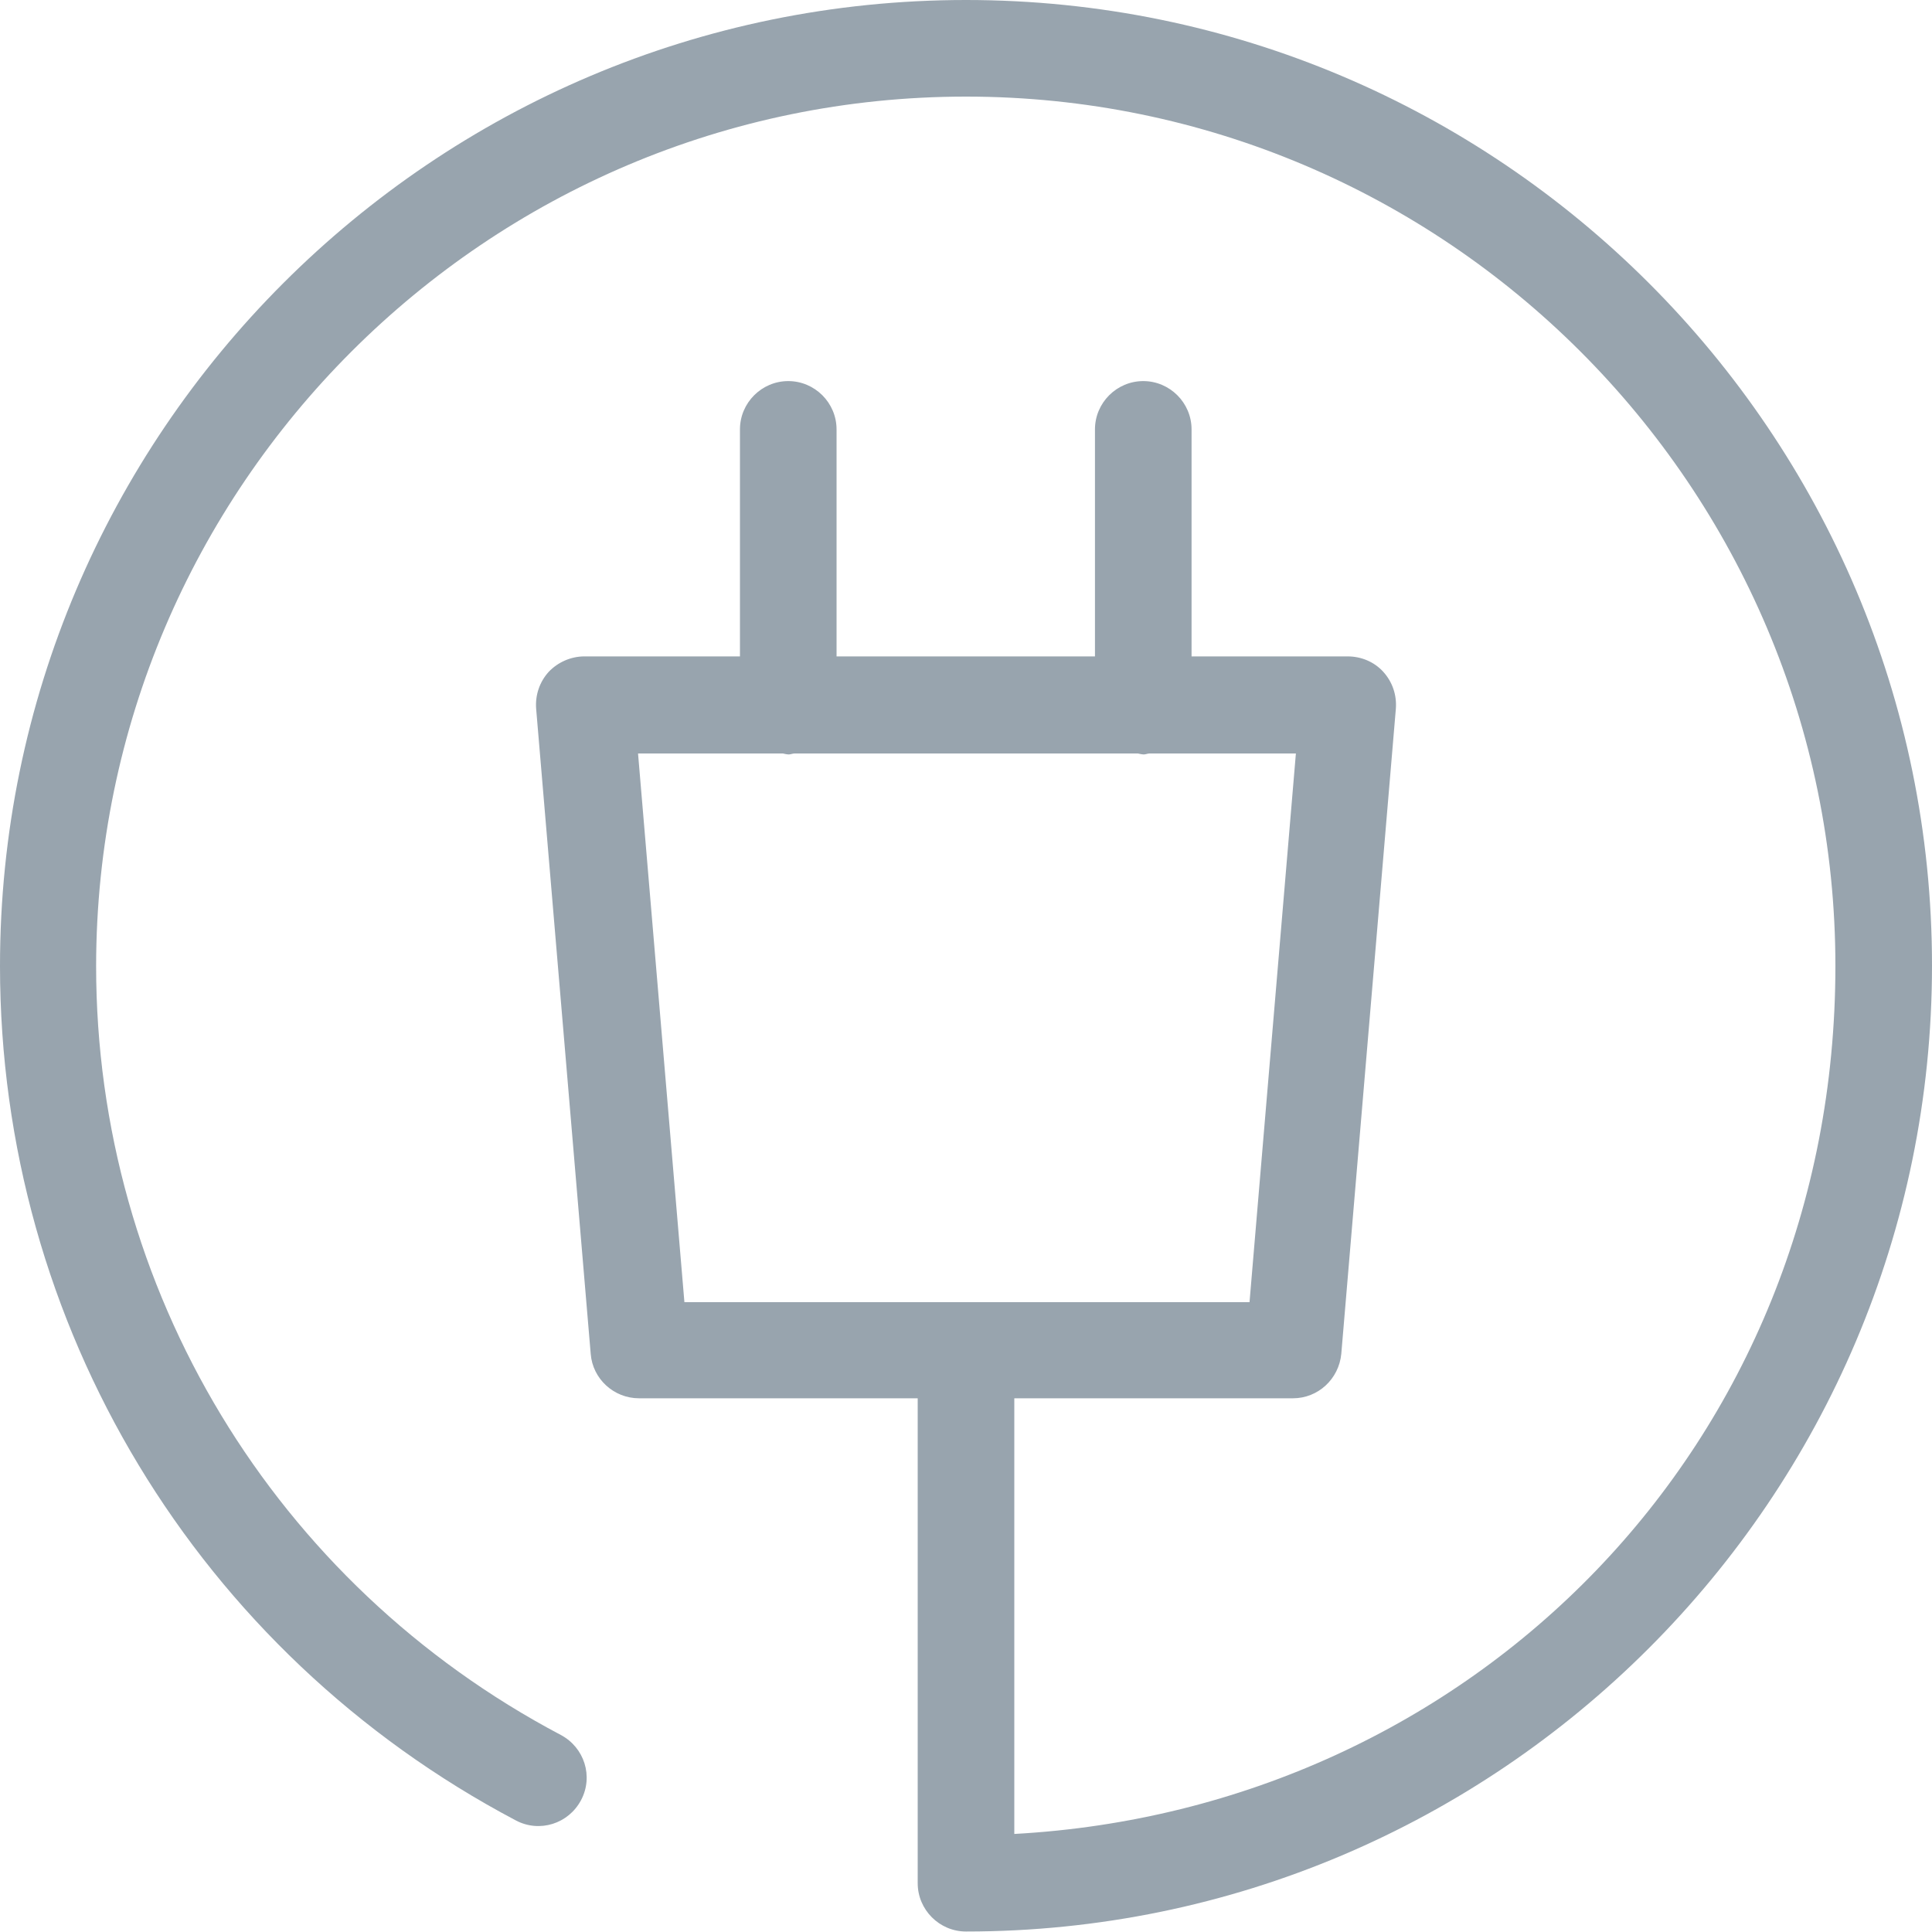 <svg width="40" height="40" viewBox="0 0 40 40" fill="none" xmlns="http://www.w3.org/2000/svg">
<g clip-path="url(#clip0_5928_94163)">
<path d="M20 0C8.97 0 0 8.97 0 20C0 27.44 4.09 34.21 10.68 37.69C11.17 37.95 11.77 37.76 12.03 37.27C12.29 36.78 12.1 36.18 11.61 35.92C5.68 32.79 1.99 26.69 1.99 20C2 10.07 10.08 2 20 2C29.92 2 38 10.07 38 20C38 29.93 30.46 37.45 21 37.97V28.95H26.77C27.29 28.95 27.72 28.55 27.77 28.03L28.9 14.67C28.92 14.39 28.83 14.12 28.64 13.91C28.45 13.7 28.18 13.59 27.9 13.59H24.67V8.89C24.67 8.34 24.22 7.89 23.67 7.89C23.12 7.89 22.67 8.34 22.67 8.89V13.59H17.32V8.89C17.32 8.34 16.87 7.89 16.32 7.89C15.77 7.89 15.32 8.34 15.32 8.89V13.59H12.1C11.82 13.59 11.55 13.71 11.36 13.91C11.17 14.12 11.08 14.39 11.1 14.67L12.23 28.03C12.27 28.55 12.71 28.95 13.23 28.95H19V38.99C19 39.54 19.45 39.99 20 39.99C31.03 39.99 40 31.02 40 19.99C40 8.96 31.03 0 20 0ZM13.19 15.6H16.21C16.21 15.6 16.29 15.62 16.33 15.62C16.37 15.62 16.41 15.6 16.45 15.6H23.56C23.56 15.6 23.64 15.62 23.68 15.62C23.72 15.62 23.76 15.6 23.8 15.6H26.83L25.87 26.96H14.17L13.21 15.6H13.19Z" fill="#98A4AE"/>
</g>
<defs>
<clipPath id="clip0_5928_94163">
<rect width="40" height="40" fill="white"/>
</clipPath>
</defs>
</svg>
